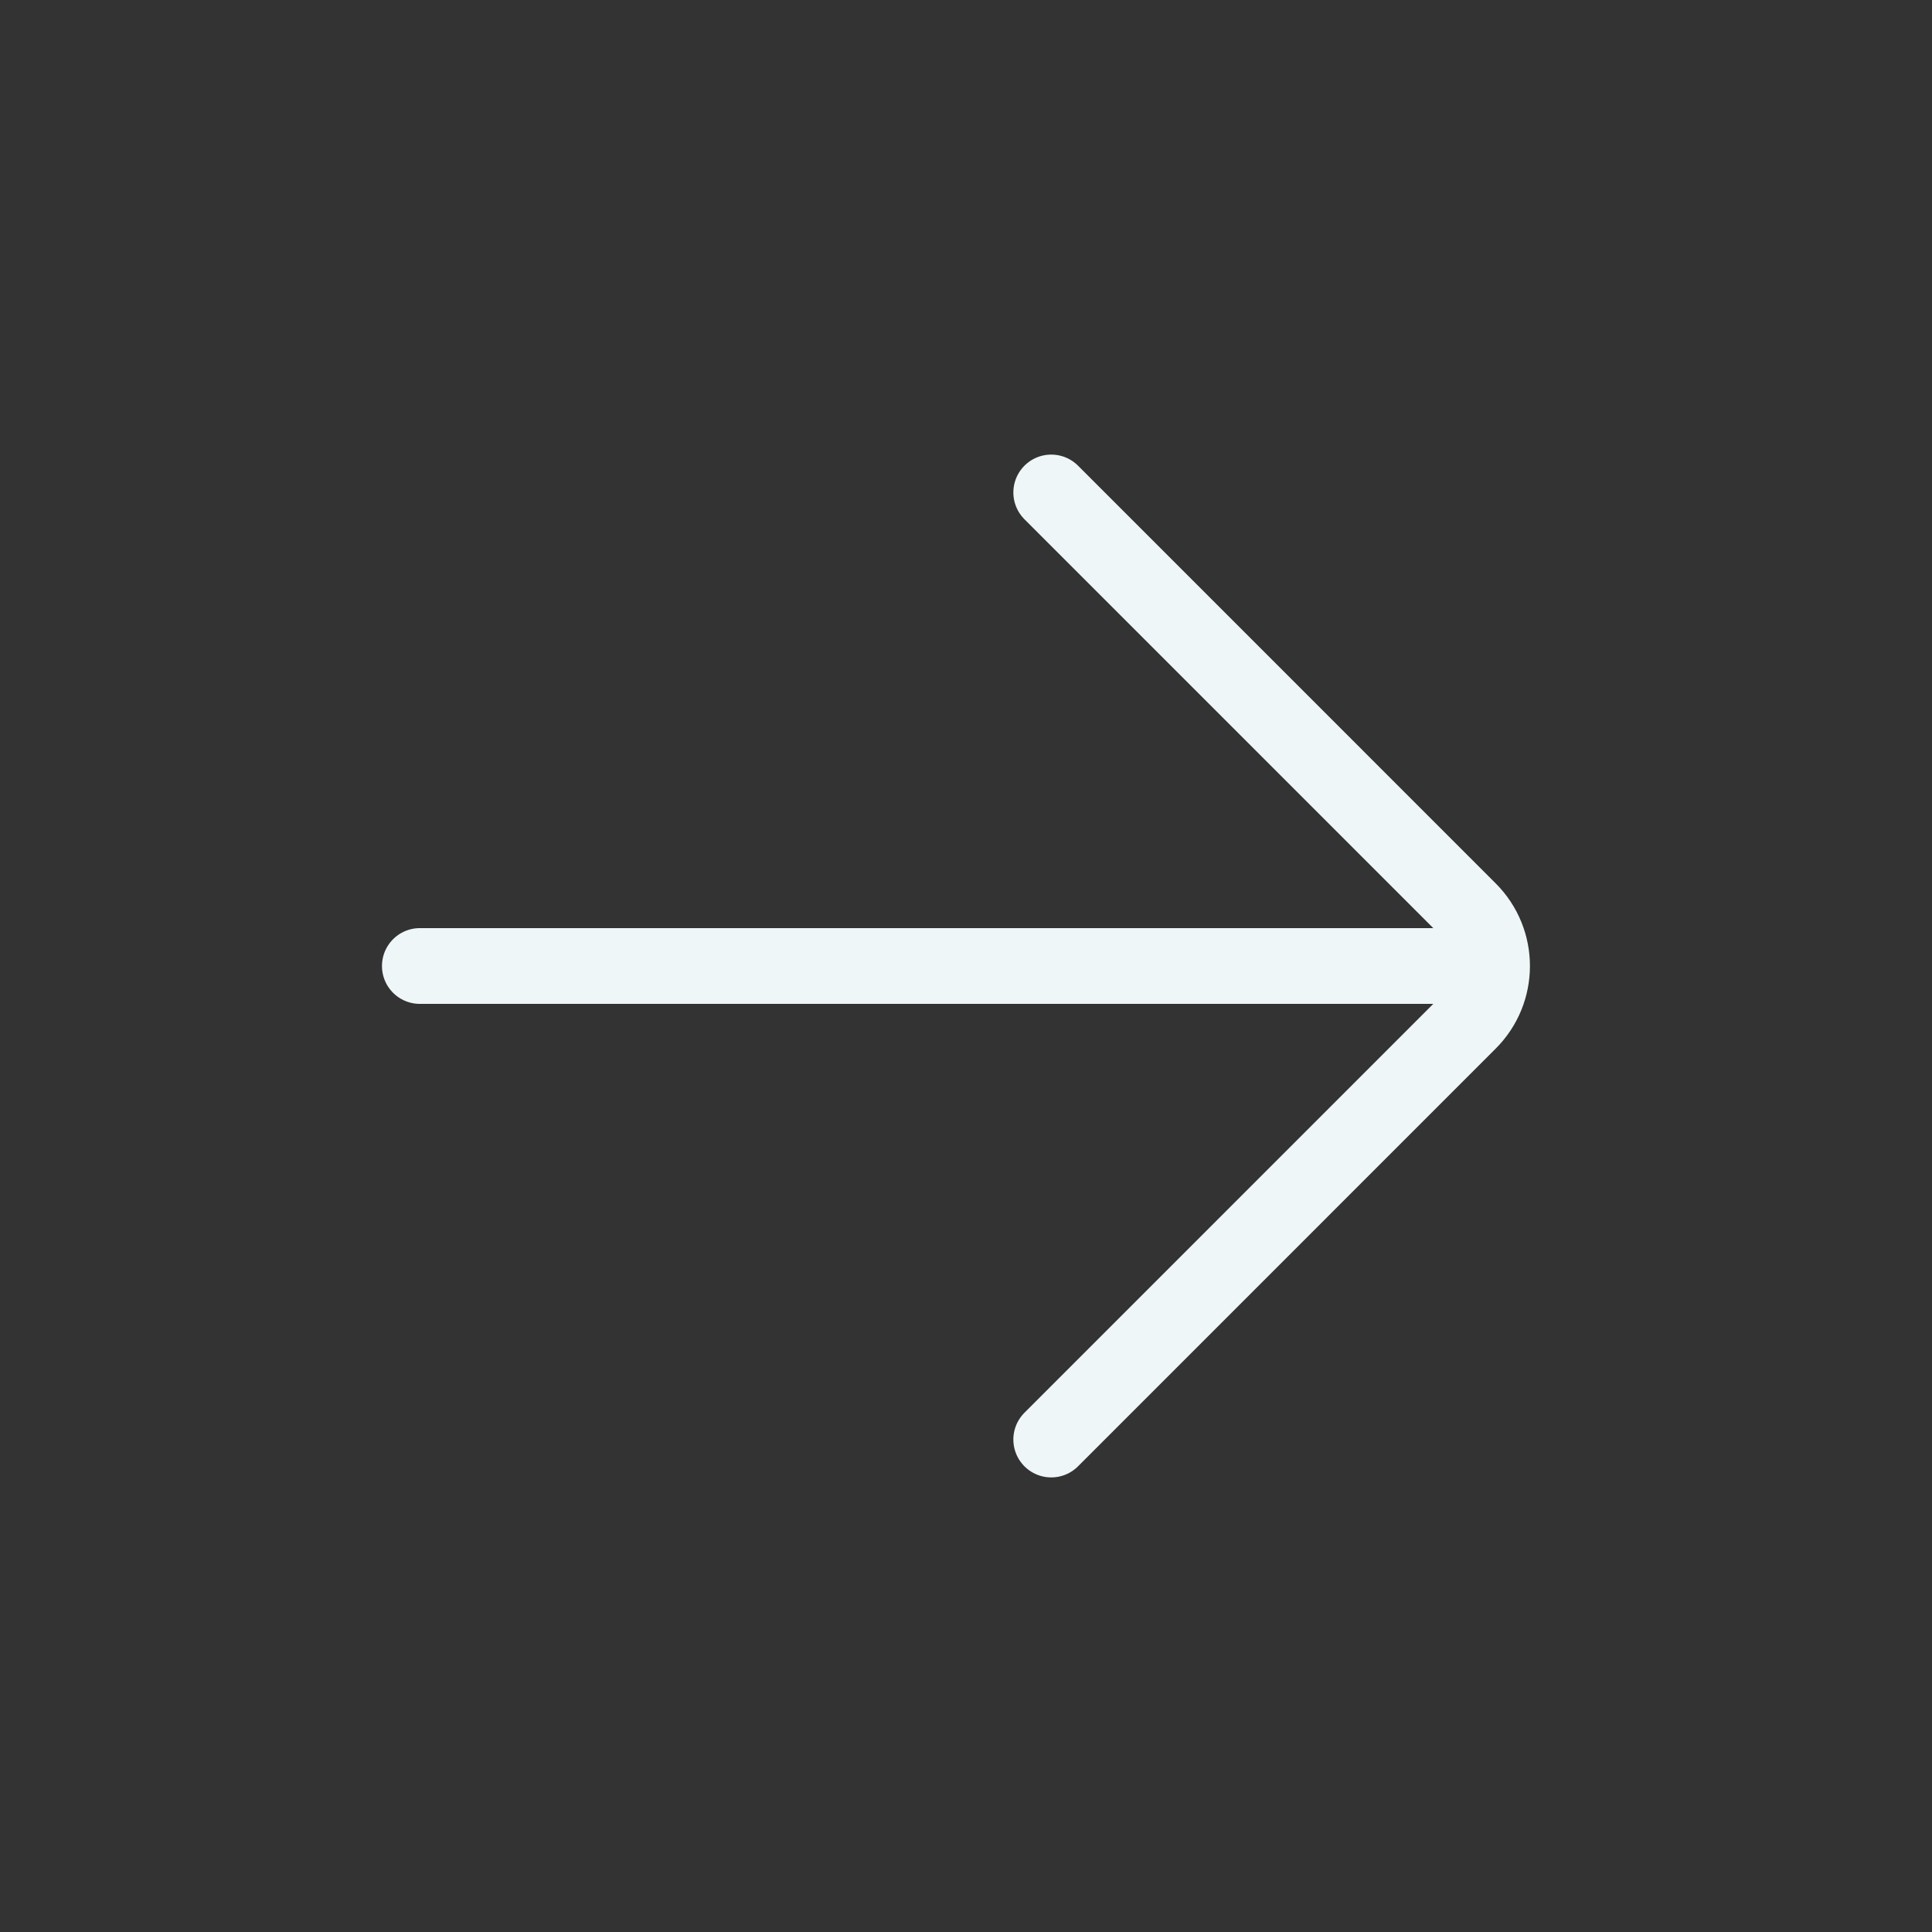 <svg width="51" height="51" viewBox="0 0 51 51" fill="none" xmlns="http://www.w3.org/2000/svg">
<rect x="0" y="0" width="51" height="51" fill="#333333" stroke="none"/>
<path d="M11.083 25.5H38.166M27.75 13L38.776 24.027C39.59 24.84 39.59 26.16 38.776 26.973L27.75 38" stroke="#EFF6F8" stroke-width="2" stroke-linecap="round"/>
</svg>
